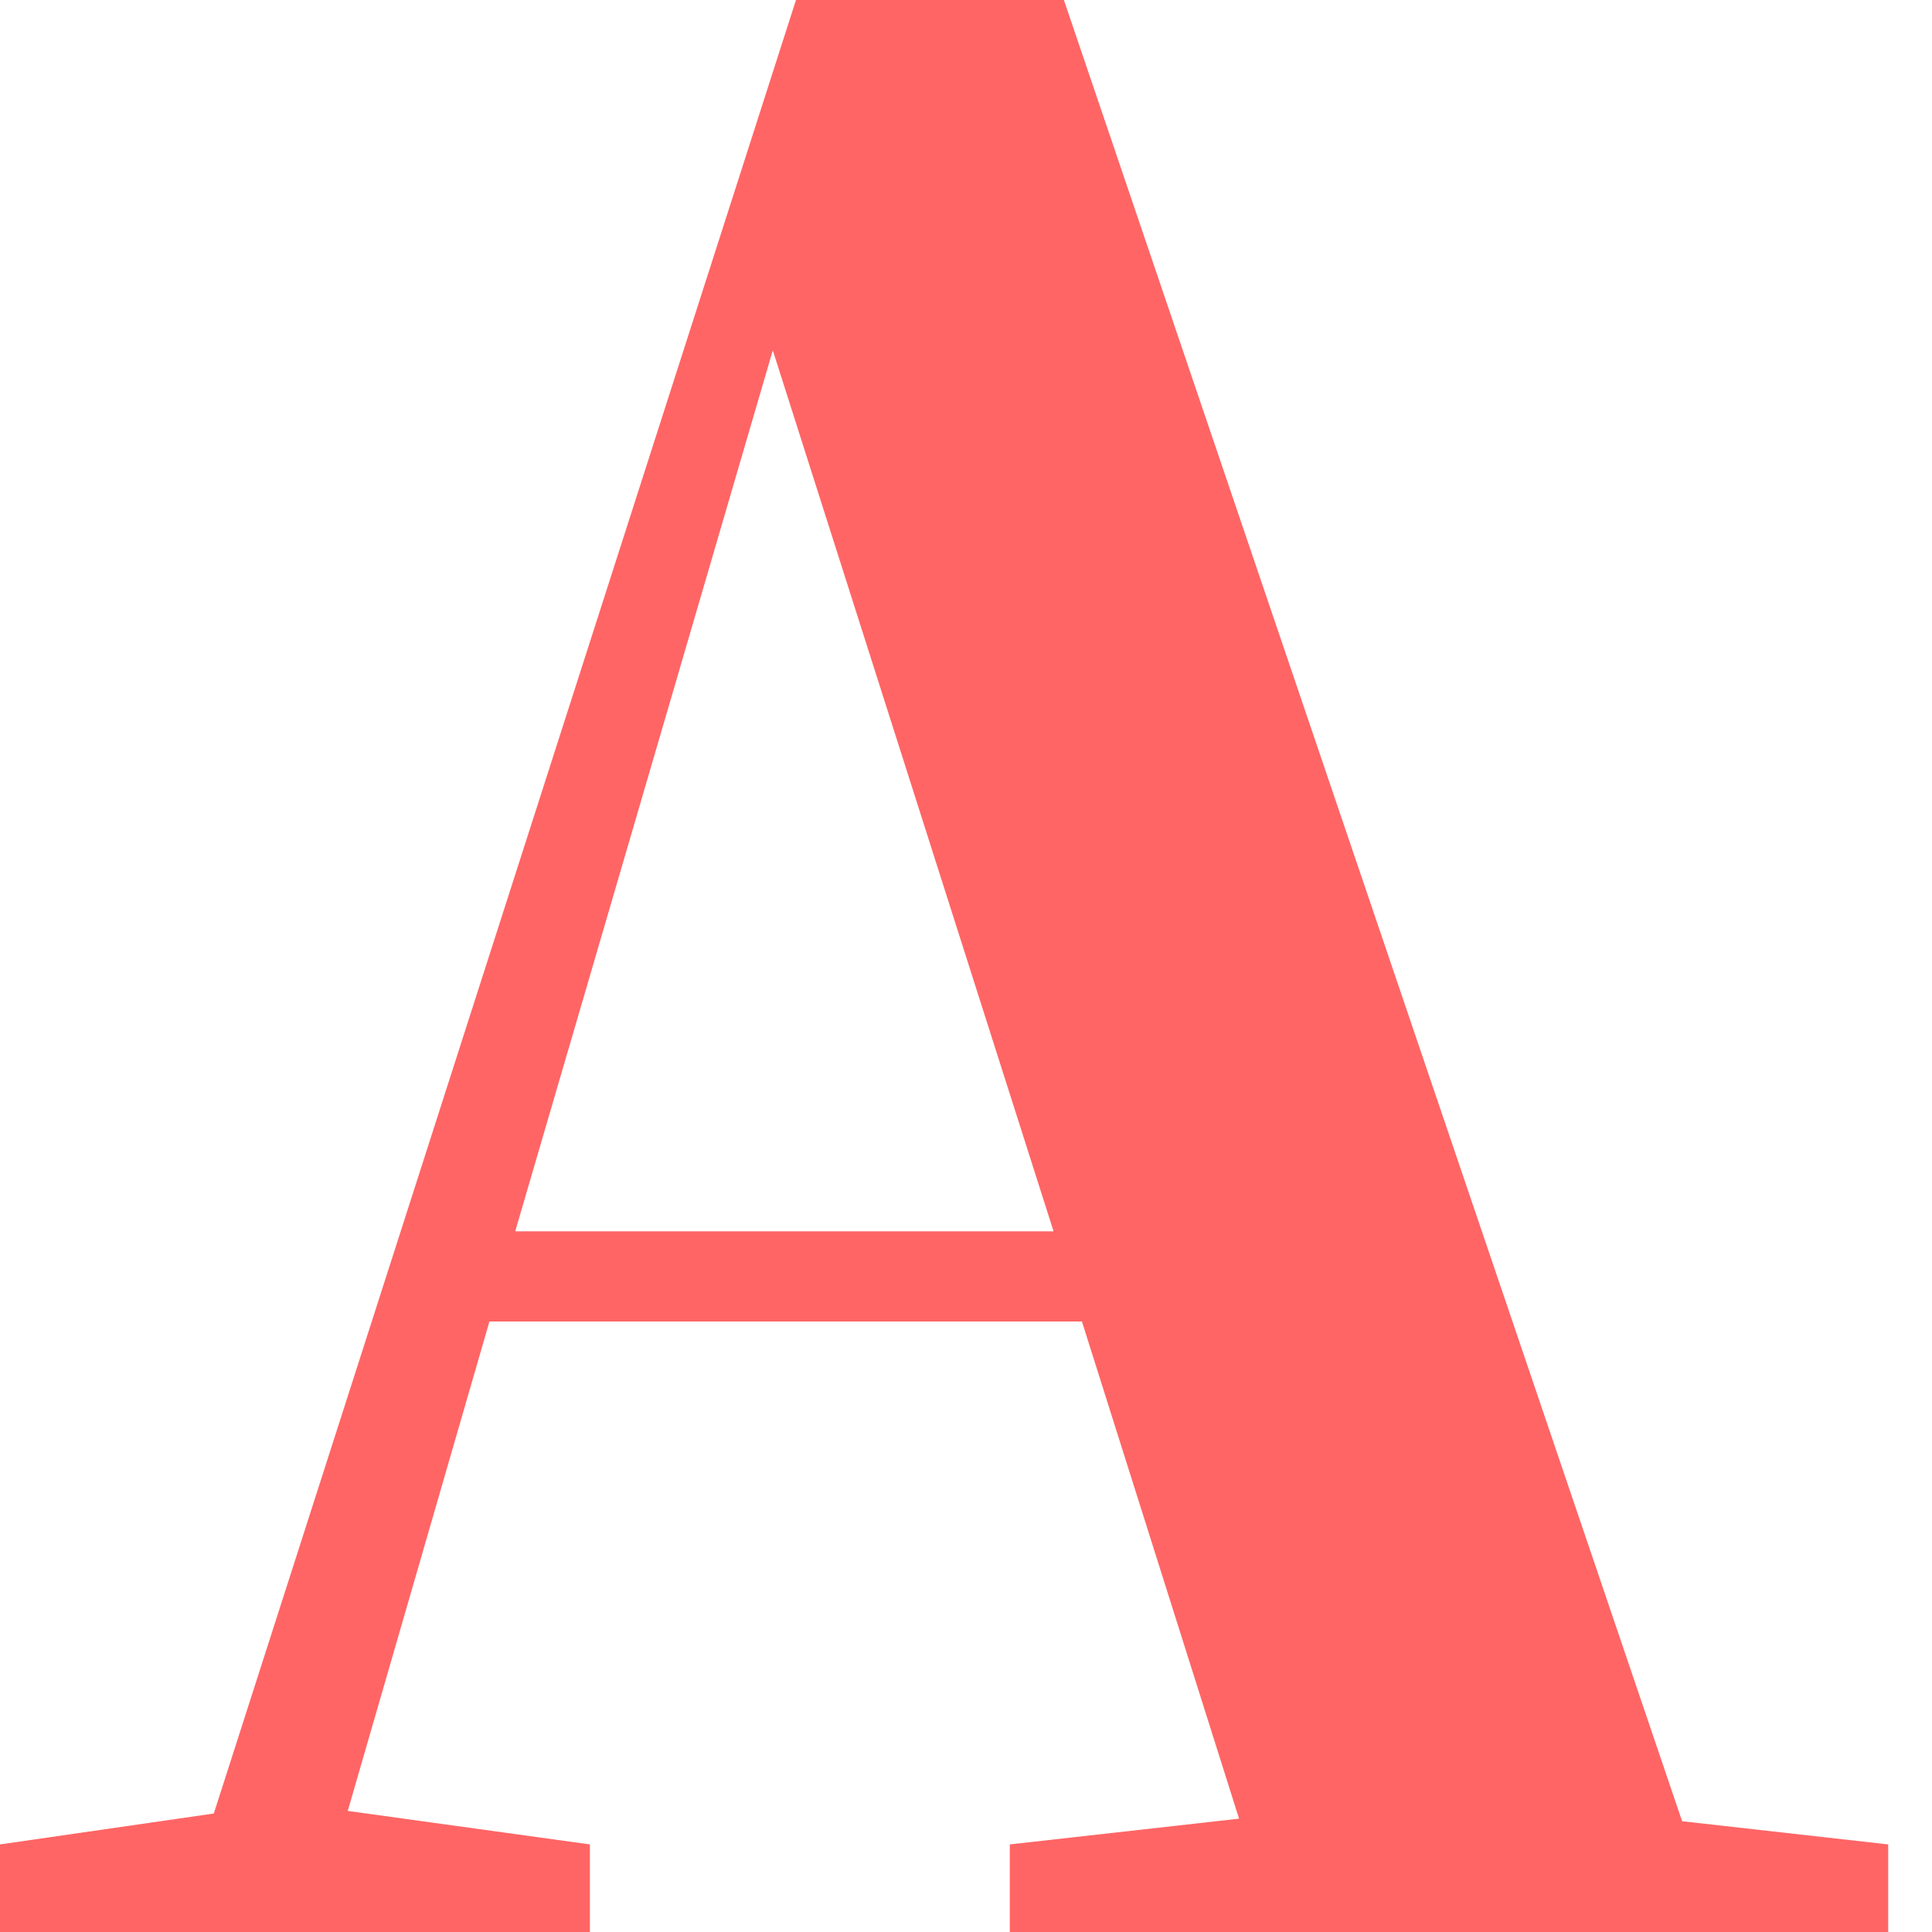 <svg width="15" height="15" viewBox="0 0 15 15" fill="none" xmlns="http://www.w3.org/2000/svg">
<path d="M4 9.56H8.18L6 2.72L4 9.56ZM13.06 14.14L14.66 14.32V15H7.84V14.32L9.62 14.12L8.4 10.26H3.8L2.7 14.06L4.58 14.32V15H0V14.32L1.66 14.08L6.18 0H8.26L13.06 14.14Z" fill="#FF6565"/>
</svg>
